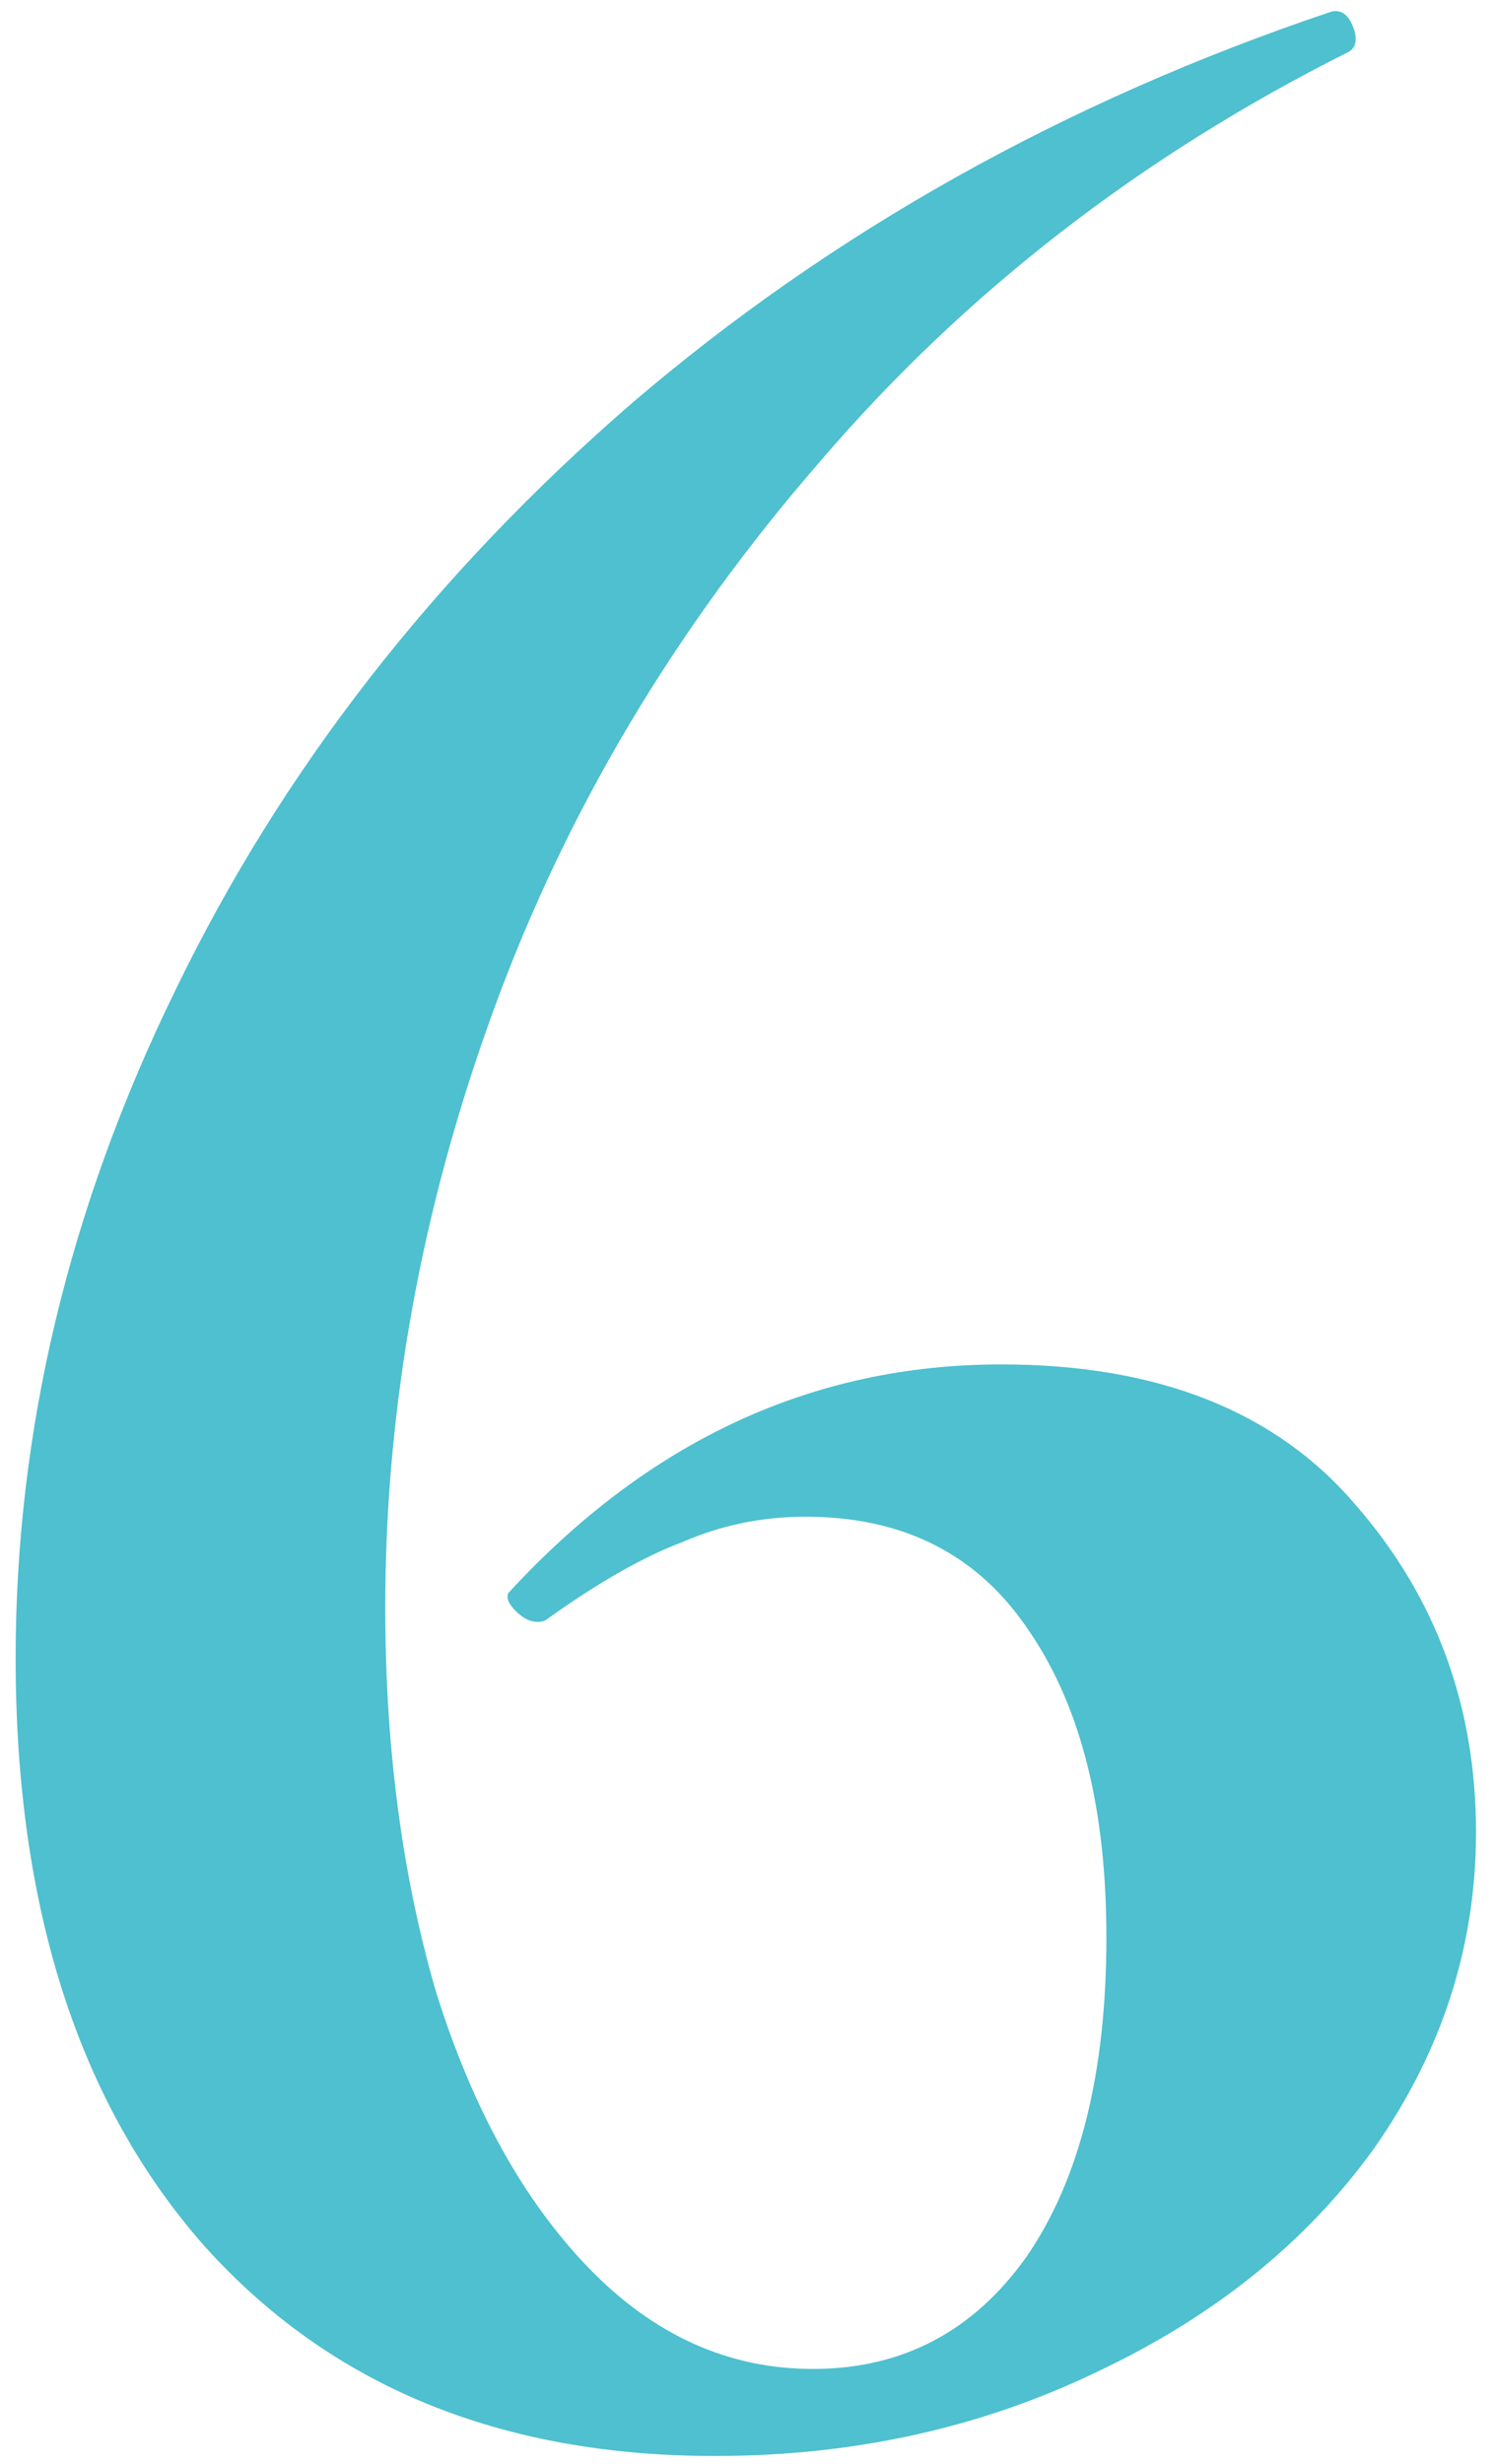 <svg width="54" height="89" viewBox="0 0 54 89" fill="none" xmlns="http://www.w3.org/2000/svg">
<path d="M36.191 49.278C41.867 49.278 46.146 50.981 49.028 54.386C51.909 57.704 53.35 61.634 53.35 66.174C53.35 70.278 52.127 74.077 49.682 77.57C47.237 80.975 43.876 83.682 39.597 85.69C35.406 87.699 30.821 88.703 25.844 88.703C18.073 88.703 11.917 86.171 7.376 81.106C2.836 75.954 0.565 68.881 0.565 59.887C0.565 51.679 2.486 43.646 6.328 35.787C10.17 27.841 15.671 20.768 22.832 14.569C30.079 8.369 38.505 3.654 48.111 0.423C48.46 0.335 48.722 0.51 48.897 0.947C49.071 1.383 49.028 1.689 48.766 1.864C41.256 5.618 34.882 10.552 29.643 16.664C24.403 22.689 20.474 29.282 17.855 36.442C15.235 43.602 13.925 50.806 13.925 58.054C13.925 63.118 14.536 67.746 15.759 71.937C17.069 76.129 18.902 79.447 21.26 81.892C23.617 84.337 26.325 85.559 29.381 85.559C32.611 85.559 35.187 84.206 37.108 81.499C39.029 78.705 39.99 74.863 39.99 69.973C39.99 65.345 39.073 61.677 37.239 58.971C35.406 56.176 32.699 54.779 29.119 54.779C27.547 54.779 26.062 55.085 24.665 55.696C23.268 56.22 21.653 57.137 19.819 58.447C19.732 58.534 19.601 58.578 19.426 58.578C19.164 58.578 18.902 58.447 18.64 58.185C18.378 57.923 18.291 57.704 18.378 57.53C23.443 52.029 29.381 49.278 36.191 49.278Z" fill="#4EC0CF"/>
</svg>
